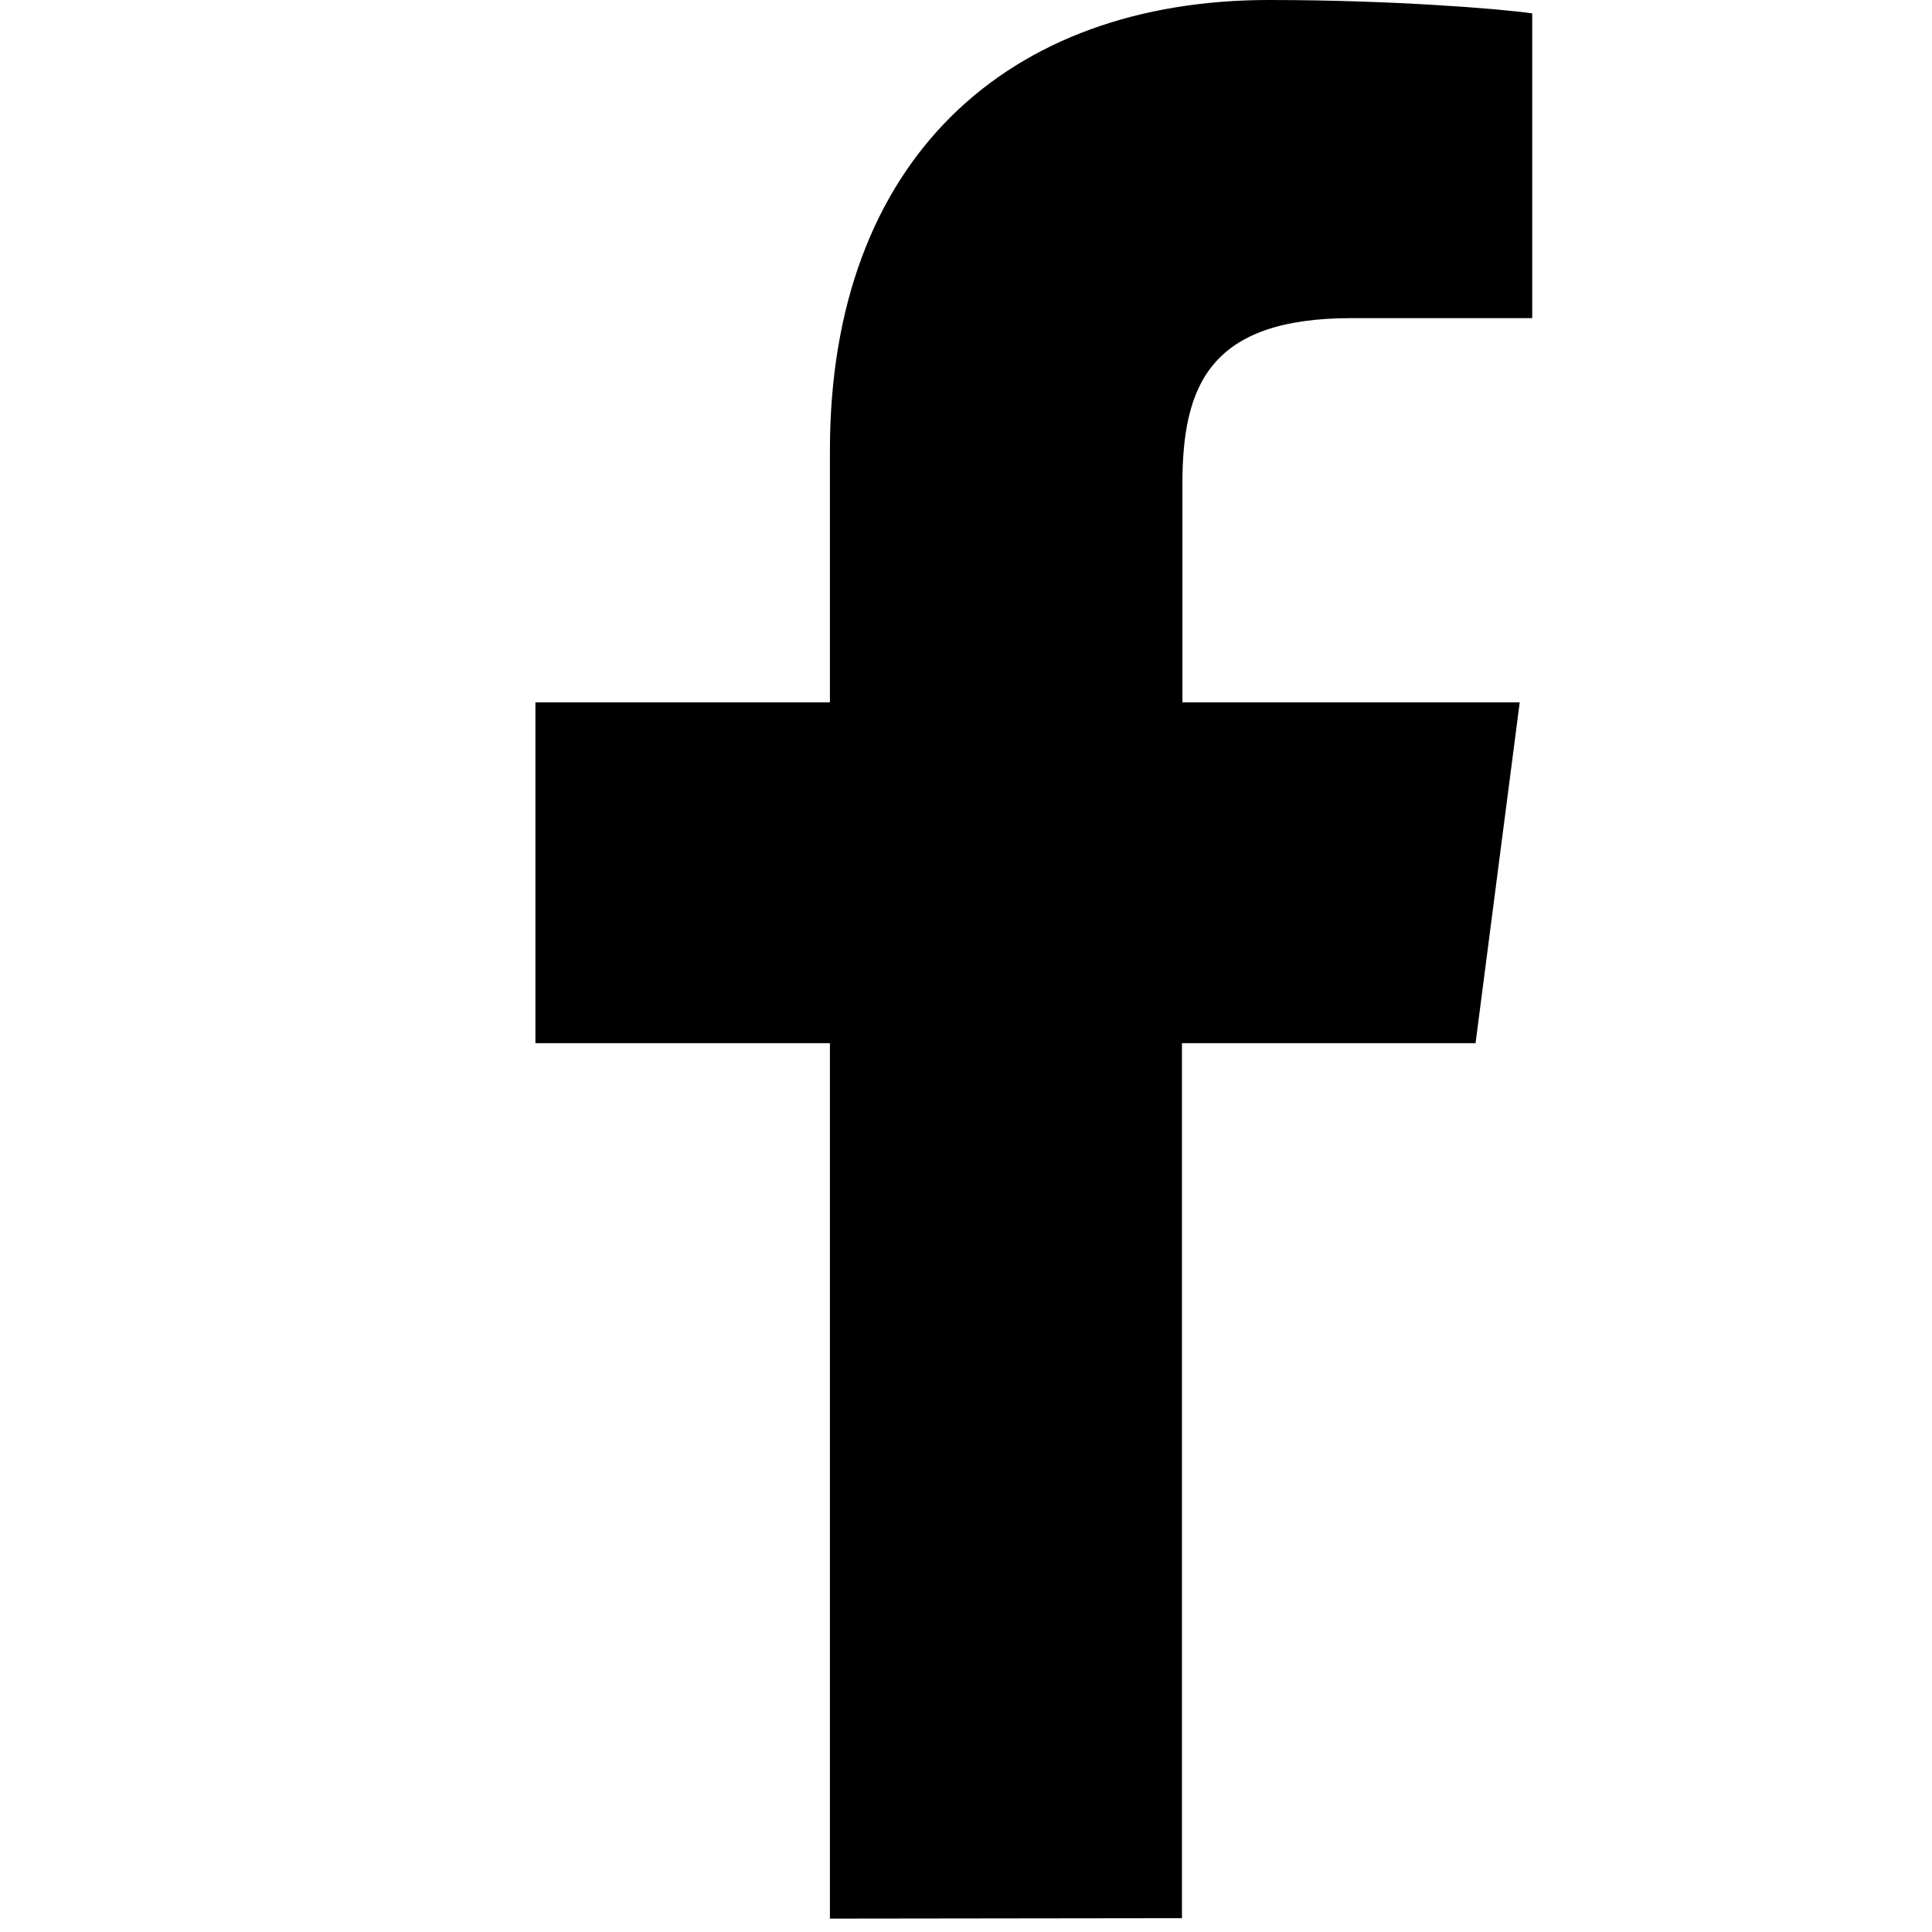 <?xml version="1.0" encoding="utf-8"?>
<!-- Generator: Adobe Illustrator 18.0.0, SVG Export Plug-In . SVG Version: 6.00 Build 0)  -->
<!DOCTYPE svg PUBLIC "-//W3C//DTD SVG 1.1//EN" "http://www.w3.org/Graphics/SVG/1.1/DTD/svg11.dtd">
<svg version="1.1" id="Calque_1" xmlns="http://www.w3.org/2000/svg" xmlns:xlink="http://www.w3.org/1999/xlink" x="0px" y="0px"
	 viewBox="-7 0 433 433" enable-background="new -7 0 433 433" xml:space="preserve">
<path fill="#000000" id="f"  d="M257.9,429.9V233.8h65.8l9.9-76.4h-75.6v-48.9c0-22.1,6.1-37.2,37.9-37.2h40.5V3c-7-1-31-3-59-3
	C219,0,179,35.6,179,101v56.4h-66v76.4h66V430L257.9,429.9C257.9,430,257.9,429.9,257.9,429.9z"/>
</svg>
